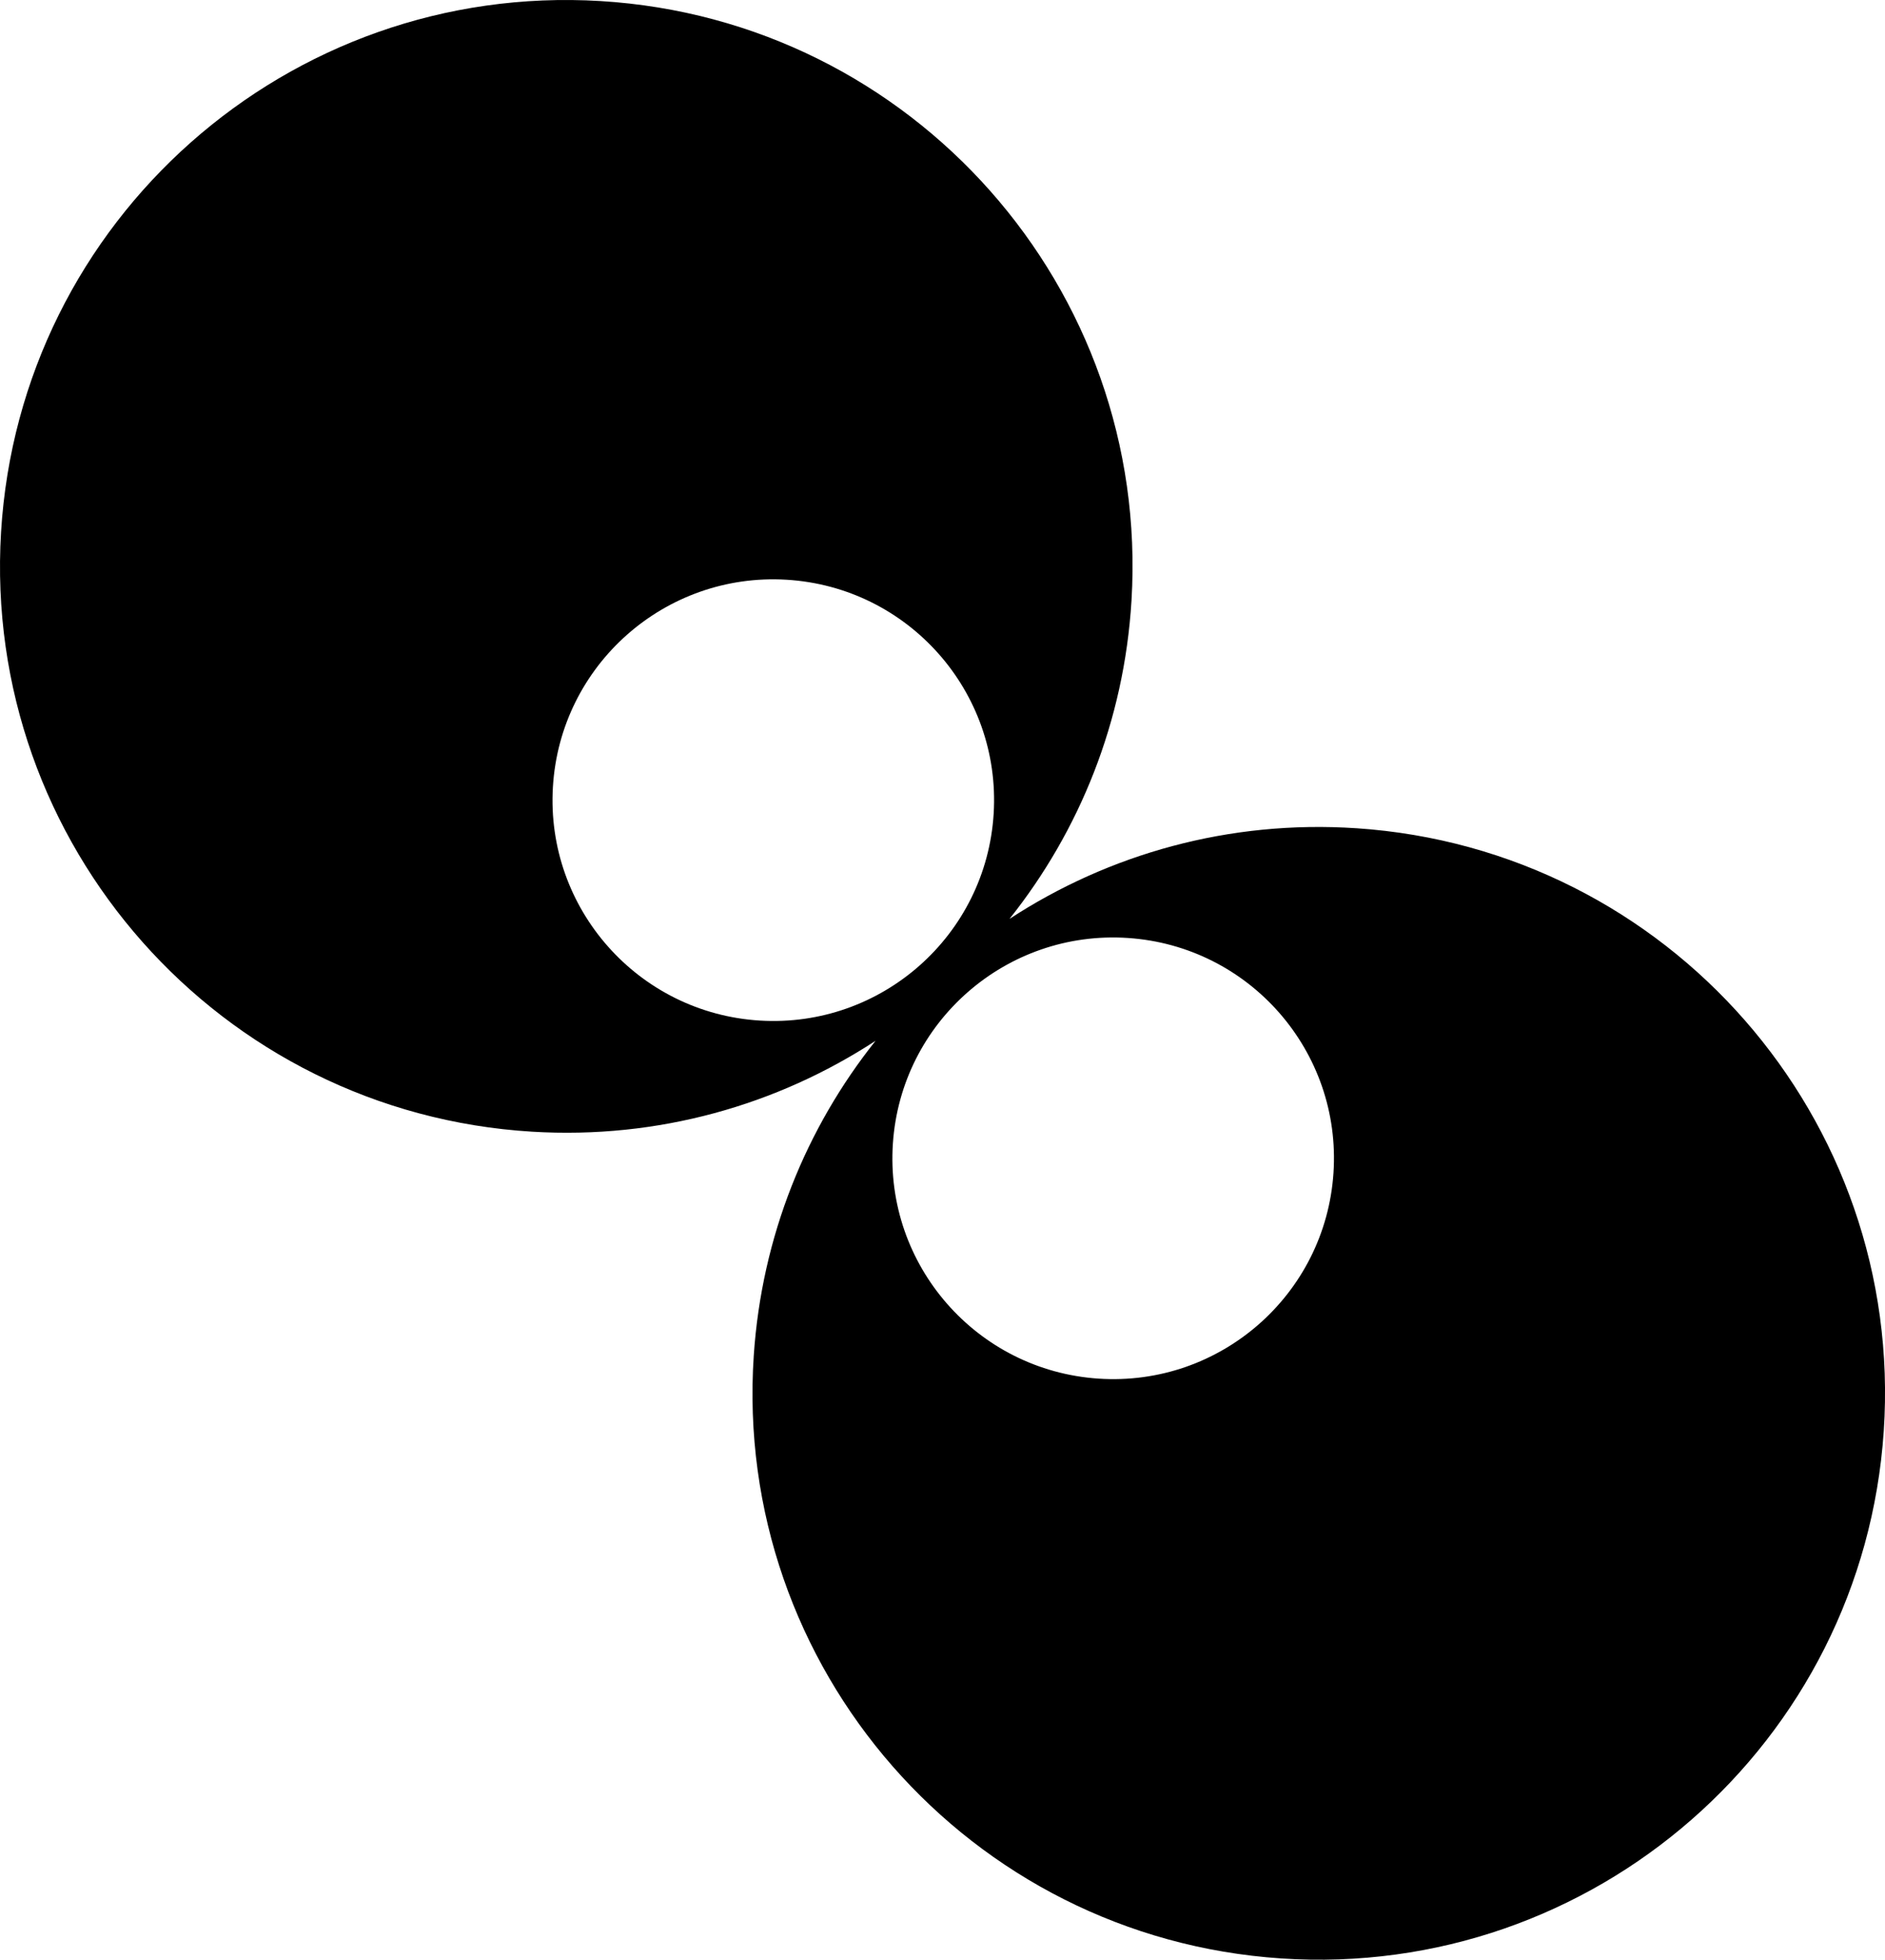 <?xml version="1.0" encoding="UTF-8"?>
<svg id="Layer_2" data-name="Layer 2" xmlns="http://www.w3.org/2000/svg" viewBox="0 0 1176.77 1223.19">
  <defs>
    <style>
      .cls-1 {
        fill: none;
      }
    </style>
  </defs>
  <g id="Layer_1-2" data-name="Layer 1">
    <g>
      <path class="cls-1" d="m620.33,507.76c4.6-75.98-53.26-141.31-129.24-145.92-75.98-4.6-141.31,53.26-145.91,129.24-4.61,75.98,53.26,141.31,129.24,145.92,75.98,4.61,141.31-53.26,145.92-129.24Z"/>
      <path class="cls-1" d="m704.1,585.45c-75.95-5.07-141.63,52.39-146.71,128.34-5.07,75.95,52.39,141.64,128.34,146.71,75.95,5.07,141.64-52.39,146.71-128.34,5.07-75.95-52.39-141.63-128.34-146.71Z"/>
      <path d="m846.82,516.97c-79.53-5.31-154.66,16.12-216.62,56.59,43.73-54.89,71.6-123.29,76.17-198.66C718.17,180.02,569.77,12.47,374.9.66,180.02-11.15,12.47,137.25.66,332.12c-11.81,194.88,136.59,362.43,331.47,374.24,78.79,4.78,153.1-16.65,214.47-56.73-43.29,54.33-71.06,121.93-76.04,196.49-13.01,194.8,134.36,363.26,329.16,376.27,194.8,13.01,363.26-134.36,376.27-329.16,13.01-194.8-134.36-363.26-329.16-376.27Zm-372.4,120.04c-75.98-4.6-133.84-69.93-129.24-145.92,4.6-75.98,69.93-133.84,145.91-129.24,75.98,4.61,133.84,69.93,129.24,145.92-4.61,75.98-69.93,133.84-145.92,129.24Zm211.33,223.49c-75.95-5.07-133.41-70.75-128.34-146.71,5.07-75.95,70.76-133.41,146.71-128.34,75.95,5.07,133.41,70.76,128.34,146.71-5.07,75.95-70.75,133.41-146.71,128.34Z"/>
    </g>
  </g>
</svg>